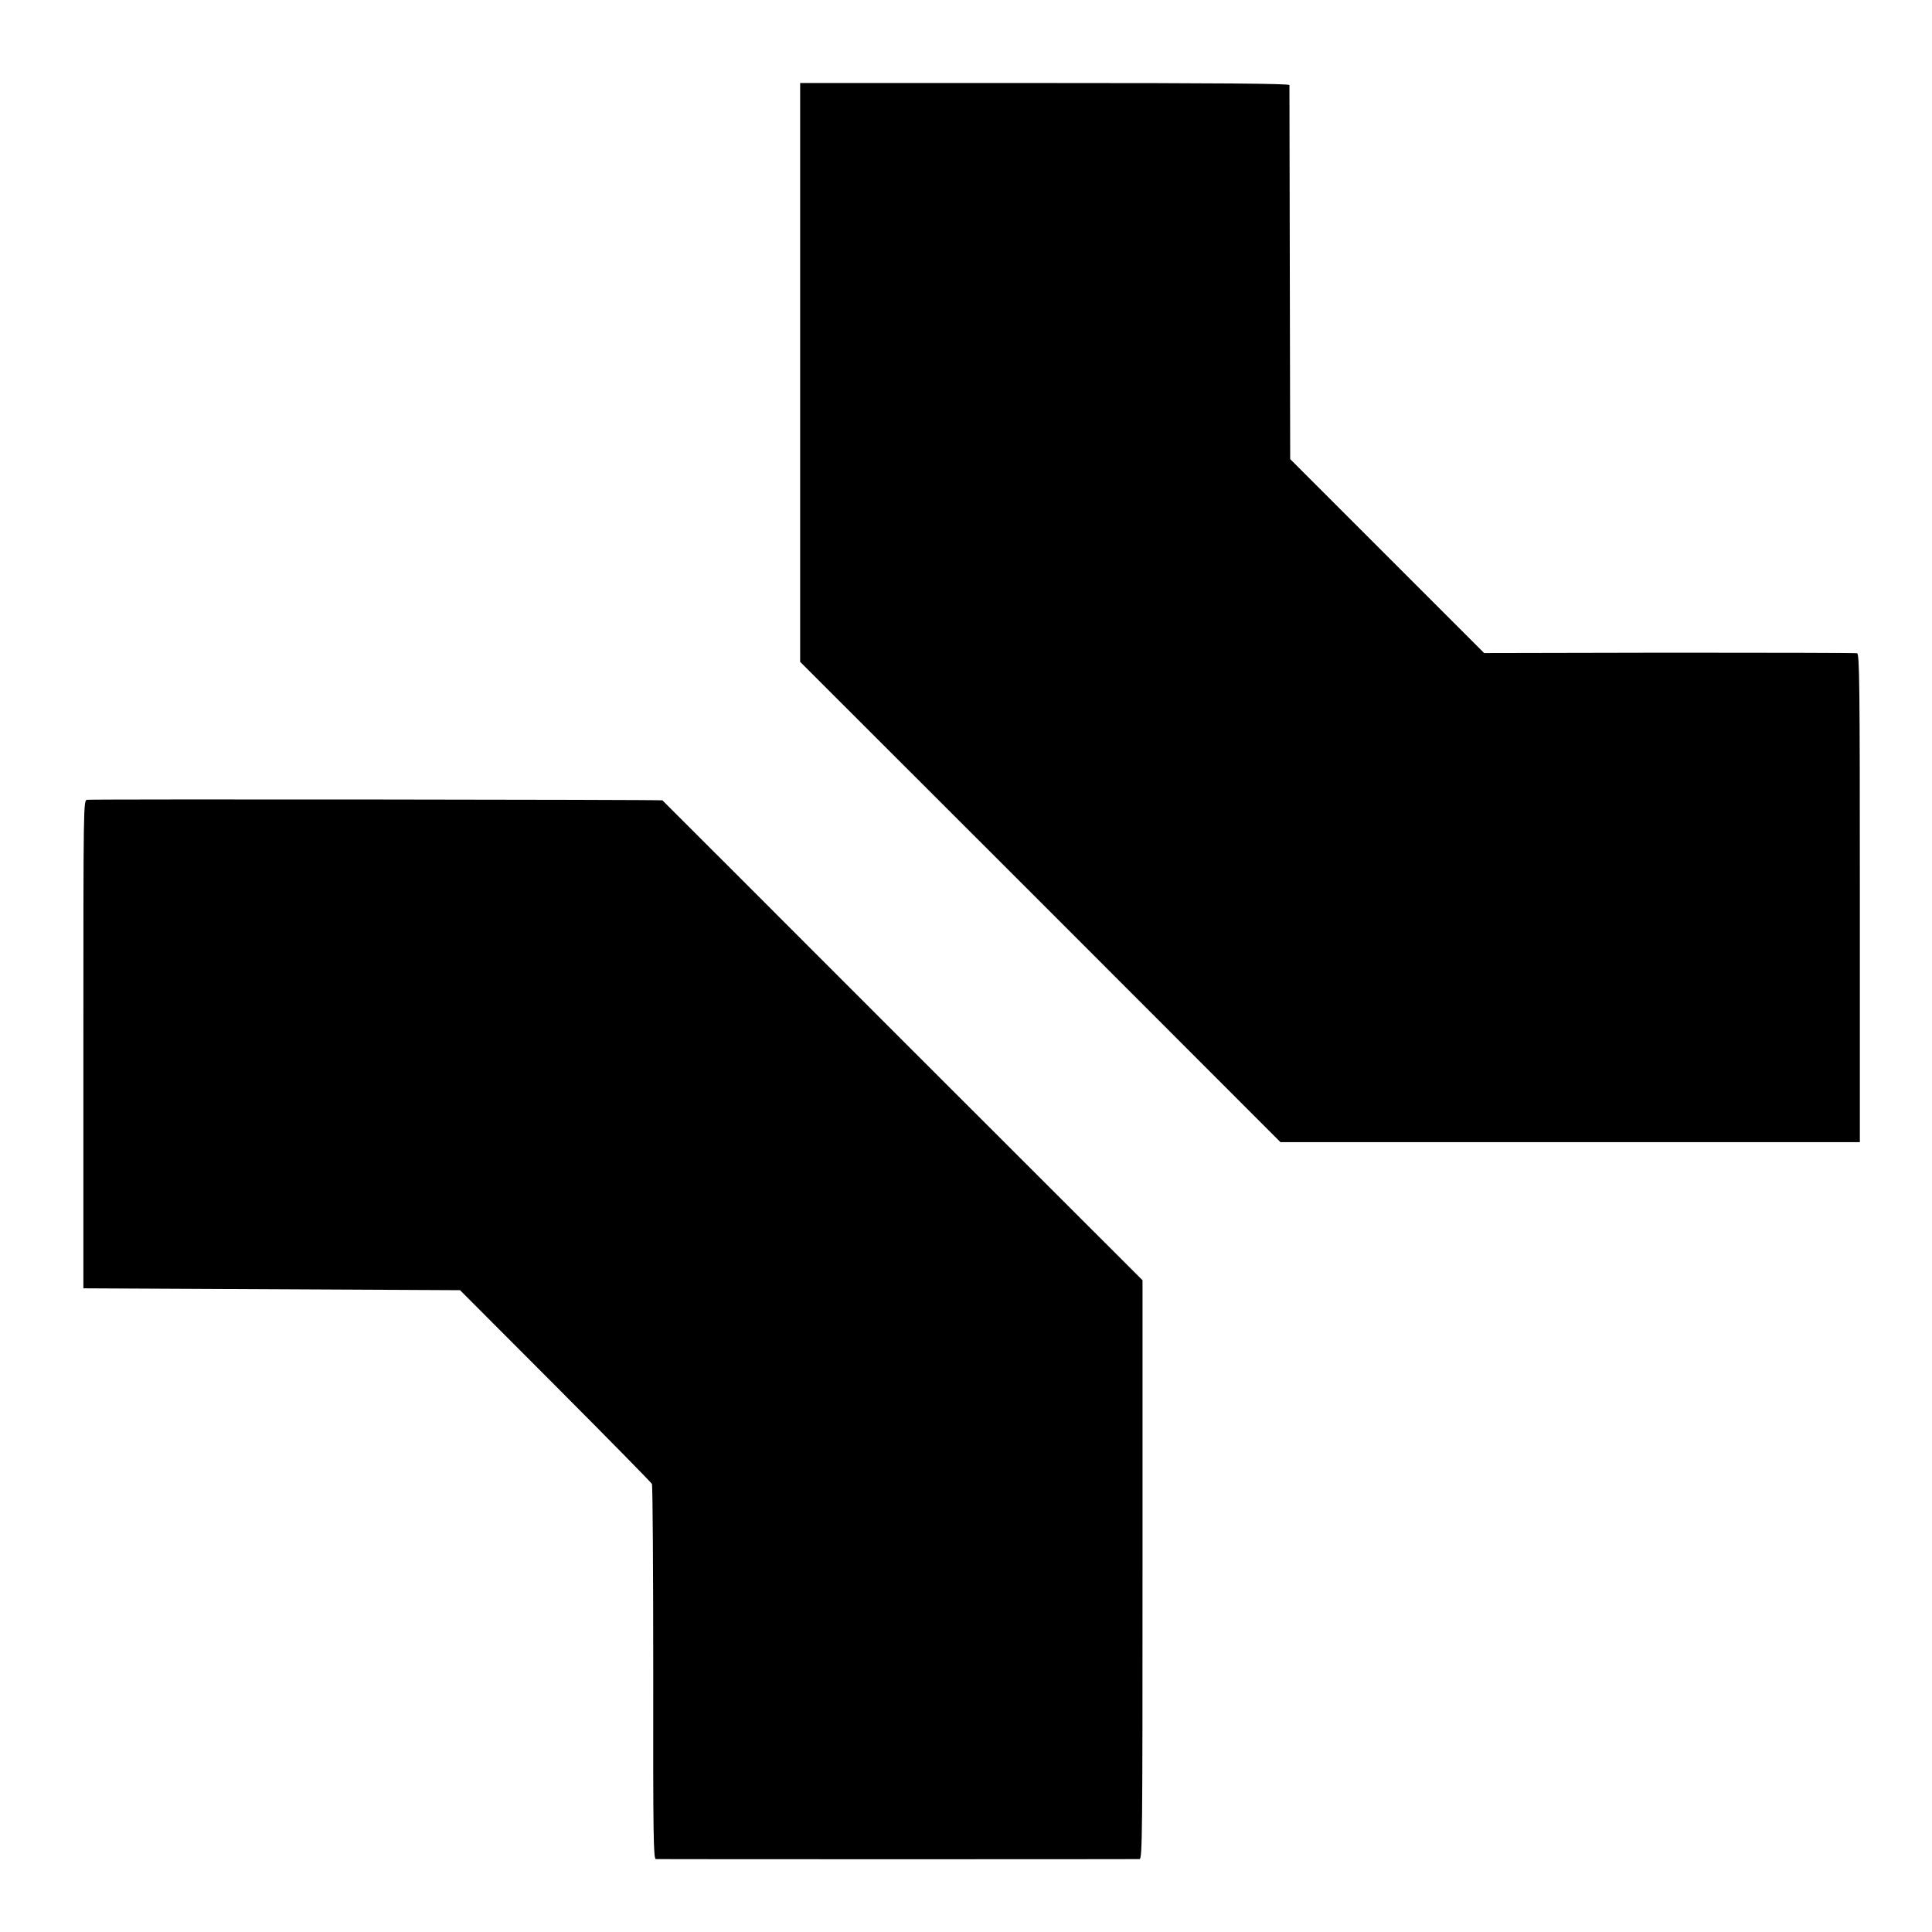 <?xml version="1.0" standalone="no"?>
<!DOCTYPE svg PUBLIC "-//W3C//DTD SVG 20010904//EN"
 "http://www.w3.org/TR/2001/REC-SVG-20010904/DTD/svg10.dtd">
<svg version="1.0" xmlns="http://www.w3.org/2000/svg"
 width="1031pt" height="1031pt" viewBox="0 0 1031 1031"
 preserveAspectRatio="xMidYMid meet">
<g transform="translate(0,1031) scale(0.1,-0.1)"
fill="#000000" stroke="none">
<path d="M4270 8322 l0 -1544 1282 -1281 1281 -1282 1546 0 1546 0 0 1303 c0
1153 -2 1303 -15 1306 -8 2 -459 3 -1003 3 l-987 -2 -518 518 -517 517 -2 993
c-1 545 -2 997 -2 1003 -1 8 -376 11 -1306 11 l-1305 0 0 -1545z"/>
<path d="M465 6042 c-20 -3 -20 -10 -20 -1305 l0 -1302 1005 -5 1005 -5 508
-509 c280 -281 512 -517 516 -525 4 -9 7 -463 7 -1008 -1 -876 1 -993 14 -994
19 -1 2560 -1 2581 0 15 1 16 129 16 1545 l0 1544 -1279 1278 c-703 704 -1281
1281 -1283 1283 -5 4 -3041 7 -3070 3z"/>
</g>
</svg>
